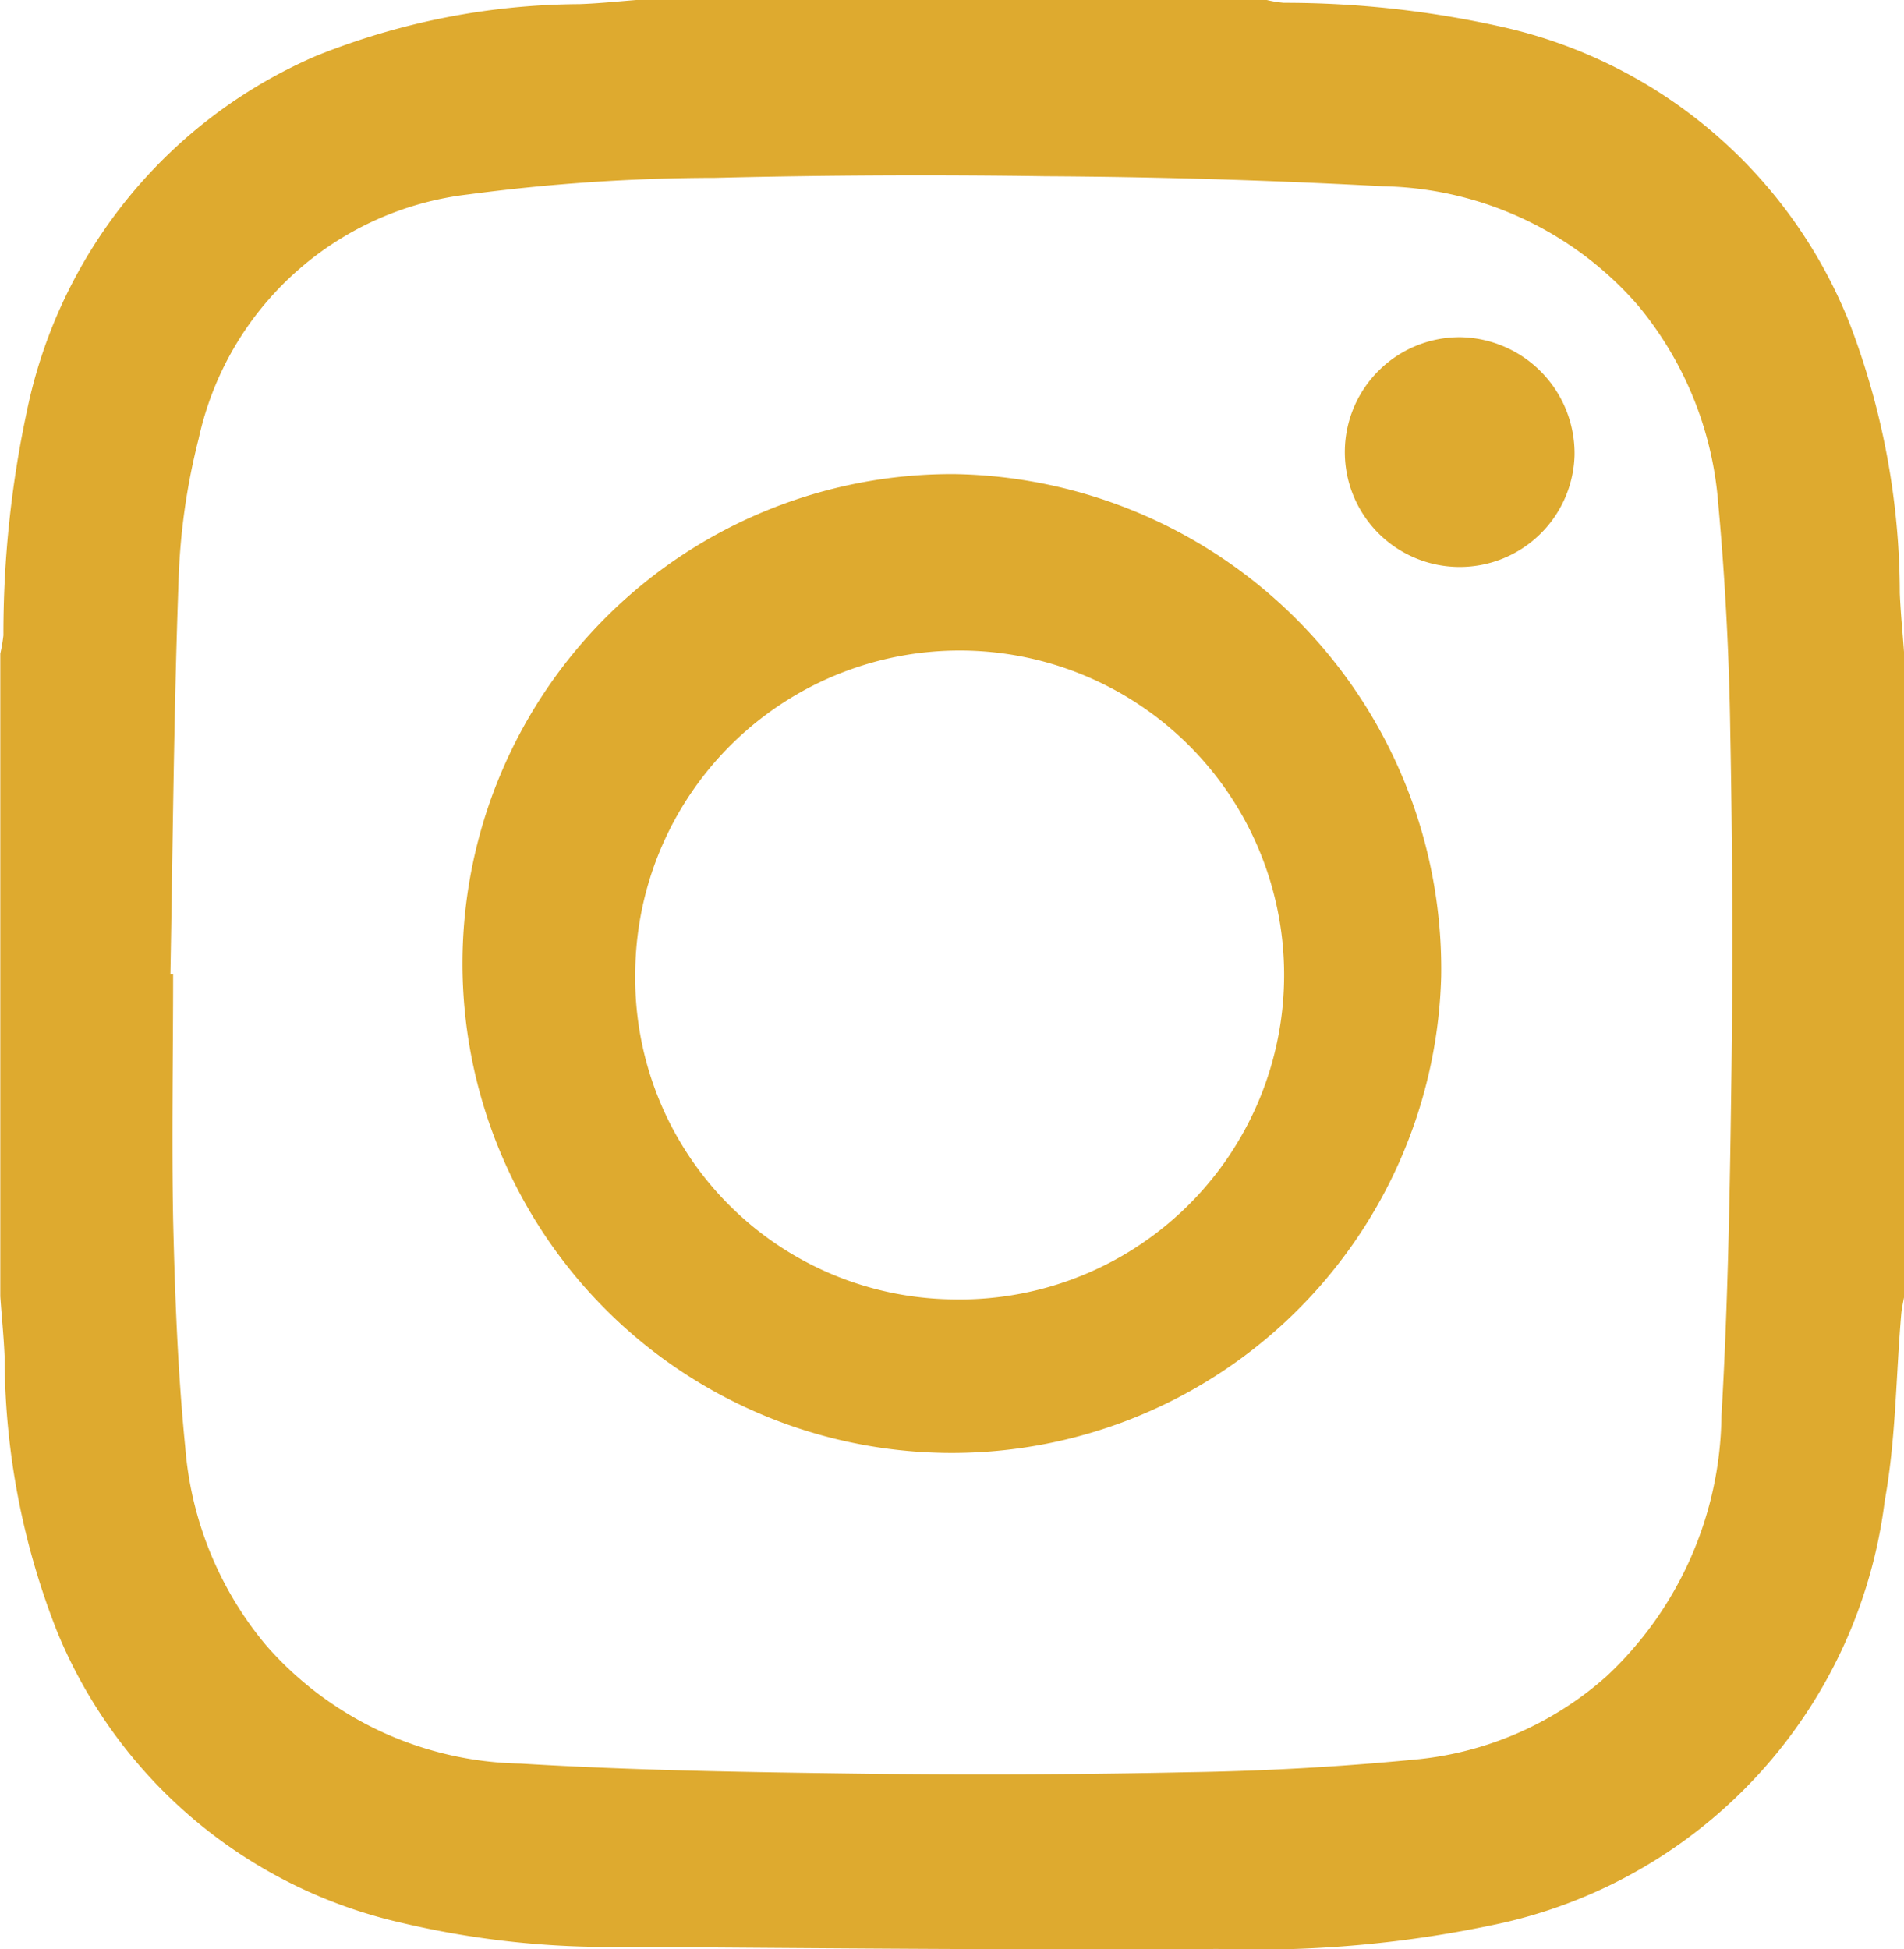 <svg xmlns="http://www.w3.org/2000/svg" viewBox="0 0 18.961 19.41"><g fill="#deaa2f"><path d="M1.695 9.702h.029c0 .815-.015 1.631 0 2.445.018.755.046 1.514.121 2.265a3.5 3.5 0 00.807 1.975 3.445 3.445 0 002.532 1.175c1.119.068 2.241.085 3.362.1q1.646.021 3.291-.014a27.714 27.714 0 002.232-.124 3.331 3.331 0 001.927-.829 3.6 3.6 0 001.147-2.593c.067-1.145.085-2.293.1-3.442q.021-1.685-.012-3.37a29.554 29.554 0 00-.121-2.286 3.5 3.5 0 00-.807-1.973 3.448 3.448 0 00-2.532-1.176 69.798 69.798 0 00-3.362-.1 83.941 83.941 0 00-3.291.016 18.859 18.859 0 00-2.453.165A3.117 3.117 0 001.978 4.37a6.53 6.53 0 00-.2 1.422c-.047 1.3-.057 2.605-.081 3.908m17.266-3.191v6.4c-.011.062-.025.121-.03.182-.053.619-.053 1.248-.164 1.855a4.931 4.931 0 01-3.825 4.207 11.454 11.454 0 01-2.819.255c-1.974.012-3.948-.008-5.921-.021a8.97 8.97 0 01-2.217-.242 4.87 4.87 0 01-3.416-2.892 7.478 7.478 0 01-.525-2.738c-.008-.2-.029-.4-.043-.606v-6.4a1.658 1.658 0 00.031-.182 10.578 10.578 0 01.234-2.233A4.935 4.935 0 013.15.556 7.128 7.128 0 015.771.041c.2-.007.394-.028.59-.043h6.246a1.144 1.144 0 00.177.03 9.918 9.918 0 012.18.241 4.866 4.866 0 013.455 2.951 7.541 7.541 0 01.5 2.685c.008.2.029.4.043.6"/><path d="M9.473 12.939a3.231 3.231 0 10-3.147-3.243 3.2 3.2 0 003.147 3.243m4.879-3.218a4.874 4.874 0 11-4.851-5 4.929 4.929 0 014.851 5M15.68 4.537a1.144 1.144 0 11-1.137-1.179 1.157 1.157 0 011.137 1.179"/></g></svg>